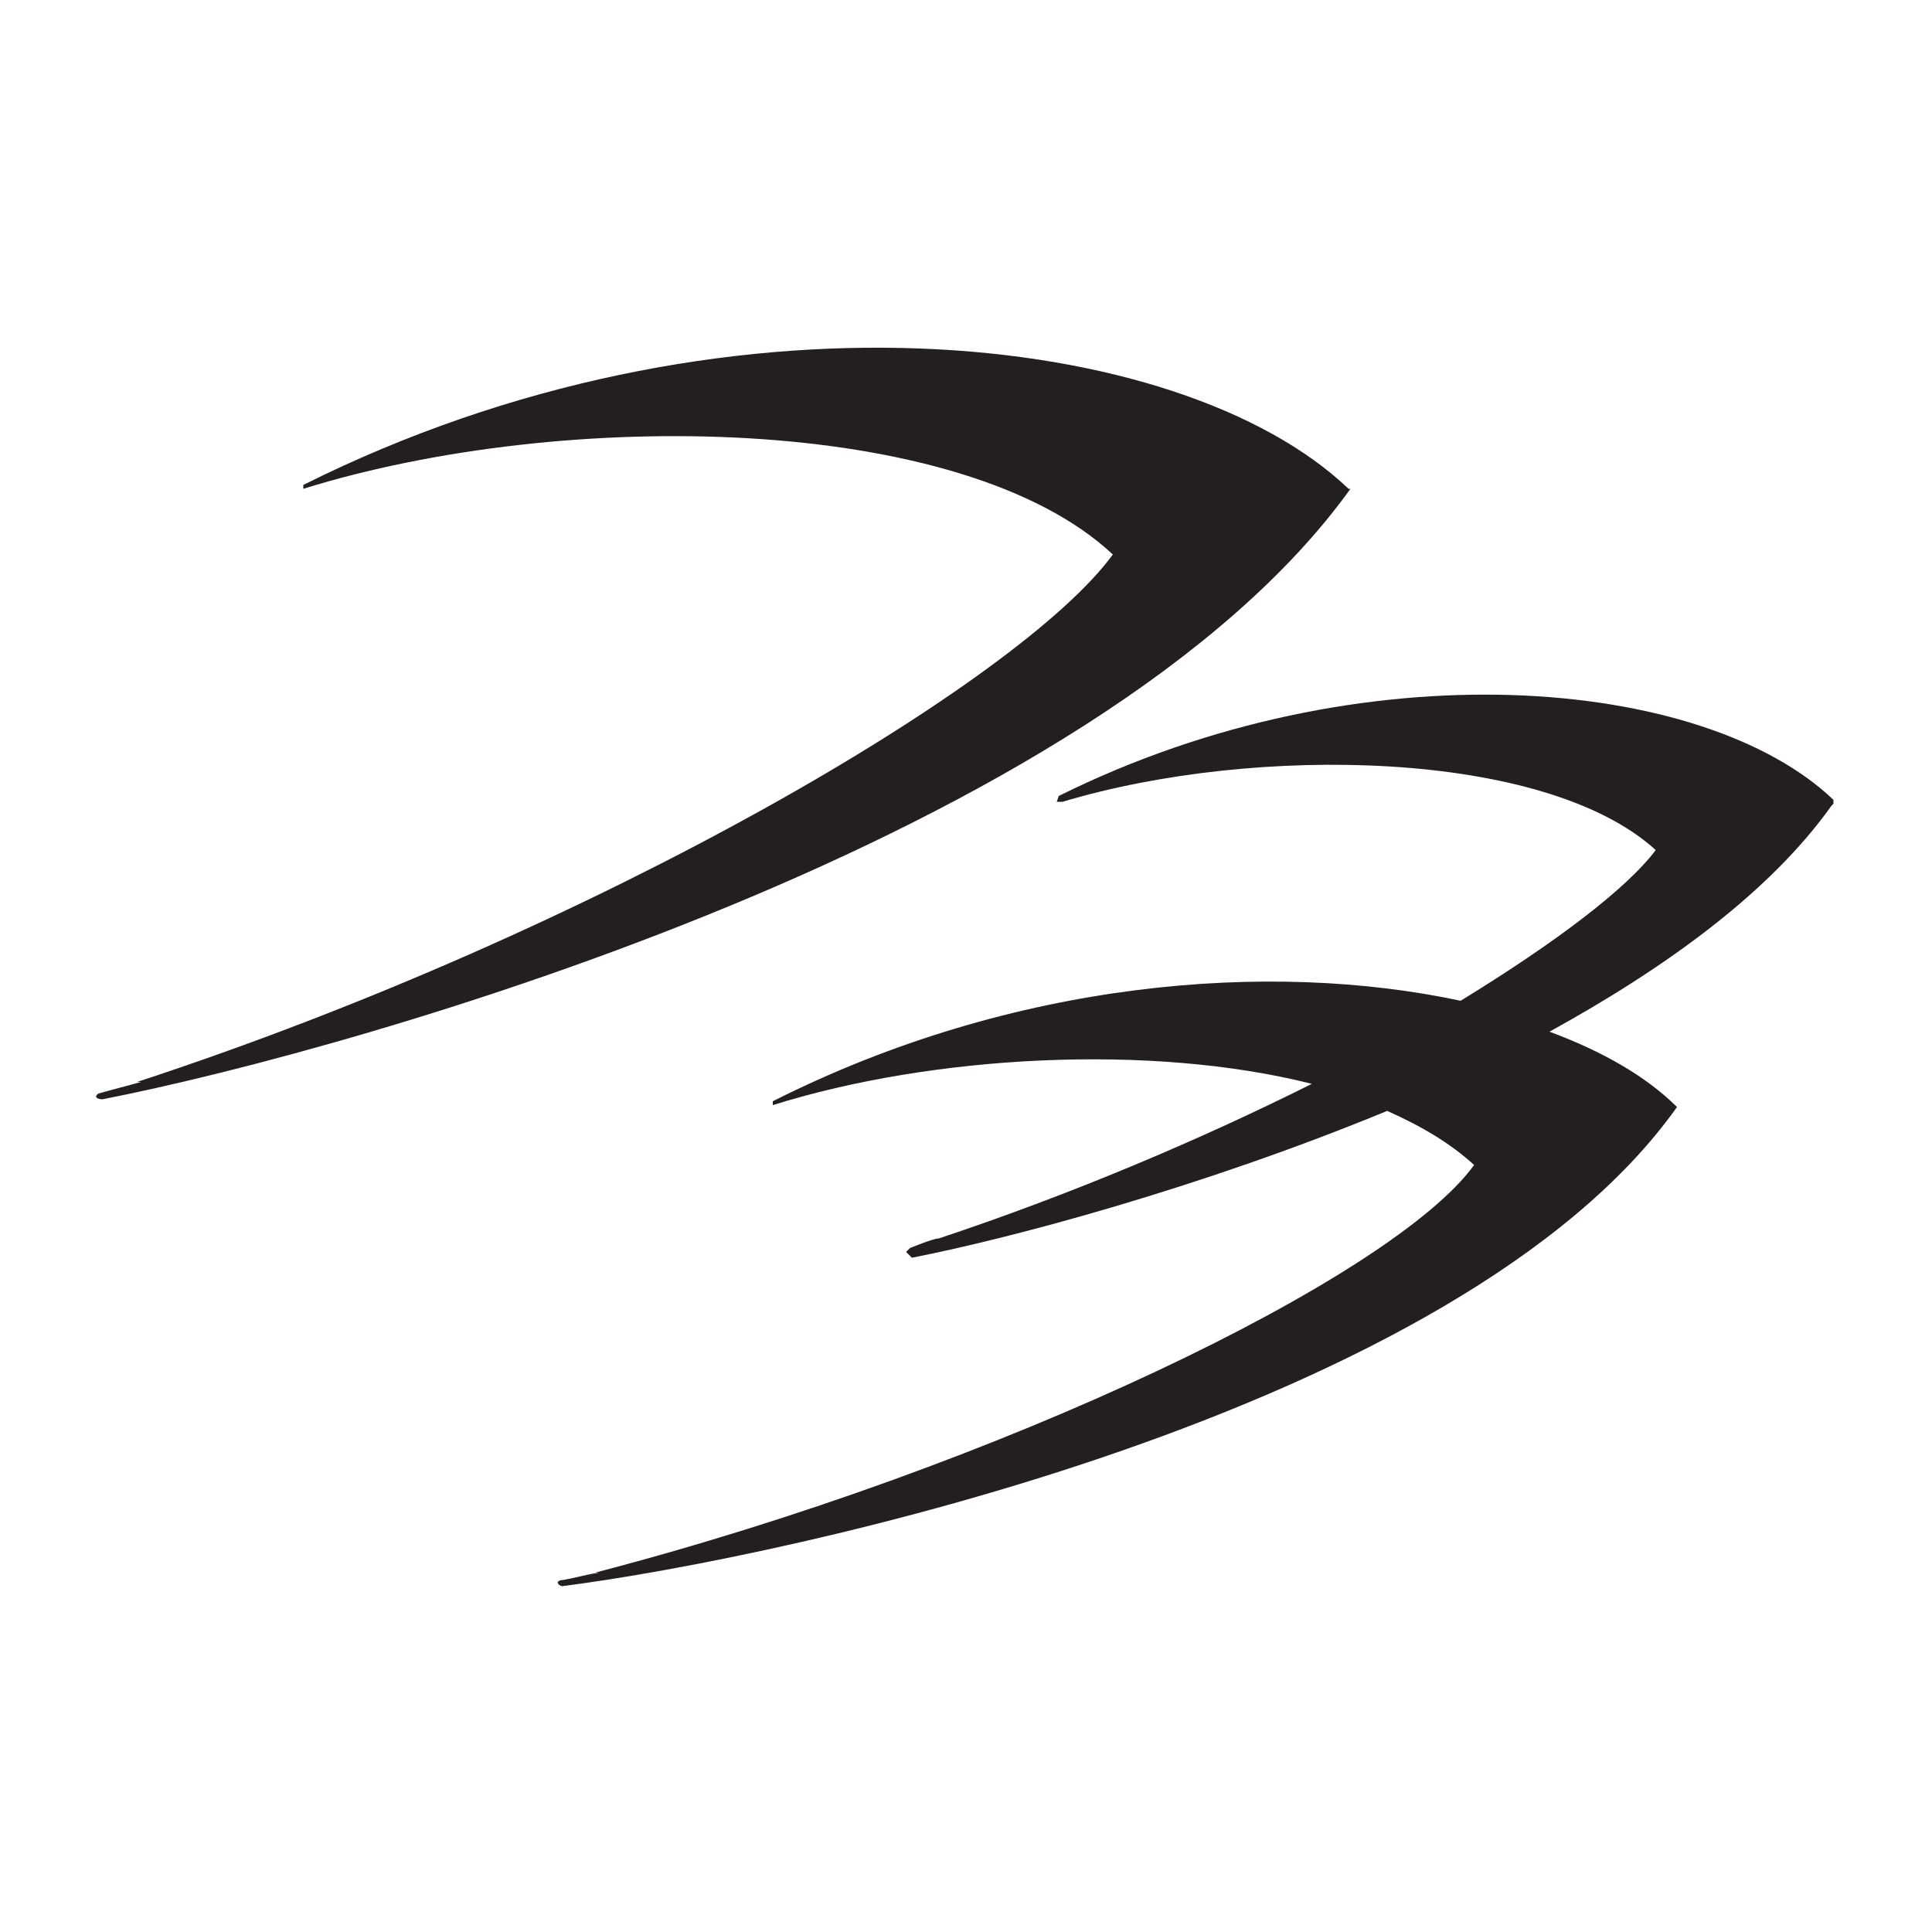 <?xml version="1.0" encoding="UTF-8"?>
<svg xmlns="http://www.w3.org/2000/svg" version="1.1" viewBox="0 0 100 100">
  <defs>
    <style>
      .cls-1 {
        fill: #231f20;
      }
    </style>
  </defs>
  <!-- Generator: Adobe Illustrator 28.7.1, SVG Export Plug-In . SVG Version: 1.2.0 Build 142)  -->
  <g>
    <g id="Layer_1">
      <g>
        <path class="cls-1" d="M69.8,25.3c-8.7-8.3-32.5-11-54.1-.2v.2c13.5-4.2,34.1-3.9,41.9,3.4-4.8,6.6-26.7,19.5-50.5,27.3h.2c-.7.2-1.5.4-2.2.6-.3.2,0,.3.2.3,13.3-2.6,51.6-13.5,64.6-31.6"/>
        <path class="cls-1" d="M94.9,41.6h0c0,0,0-.2,0-.2-6.7-6.4-24.4-8-40.1-.2h0s-.1.3-.1.3h.3c10-3,25-2.7,30.7,2.5-1.5,2-5.2,4.8-10.1,7.8-9.8-2.1-23.1-1.1-35.6,5.2v.2c8.3-2.6,19.6-3.2,27.9-1.1-5.8,2.9-12.4,5.7-19.3,8-.3,0-1.5.5-1.5.5l-.2.2h0s.3.3.3.3c5.1-1,14.9-3.6,24.6-7.6,1.8.8,3.3,1.7,4.5,2.8-4.2,5.8-24.4,15.6-45.5,21.1h.2c-.7.1-1.3.3-2,.4-.3.1,0,.3.1.3,11.7-1.5,46.5-9,57.7-24.8-1.6-1.6-3.9-2.9-6.6-3.9,6-3.3,11.4-7.2,14.6-11.7"/>
      </g>
    </g>
  </g>
</svg>